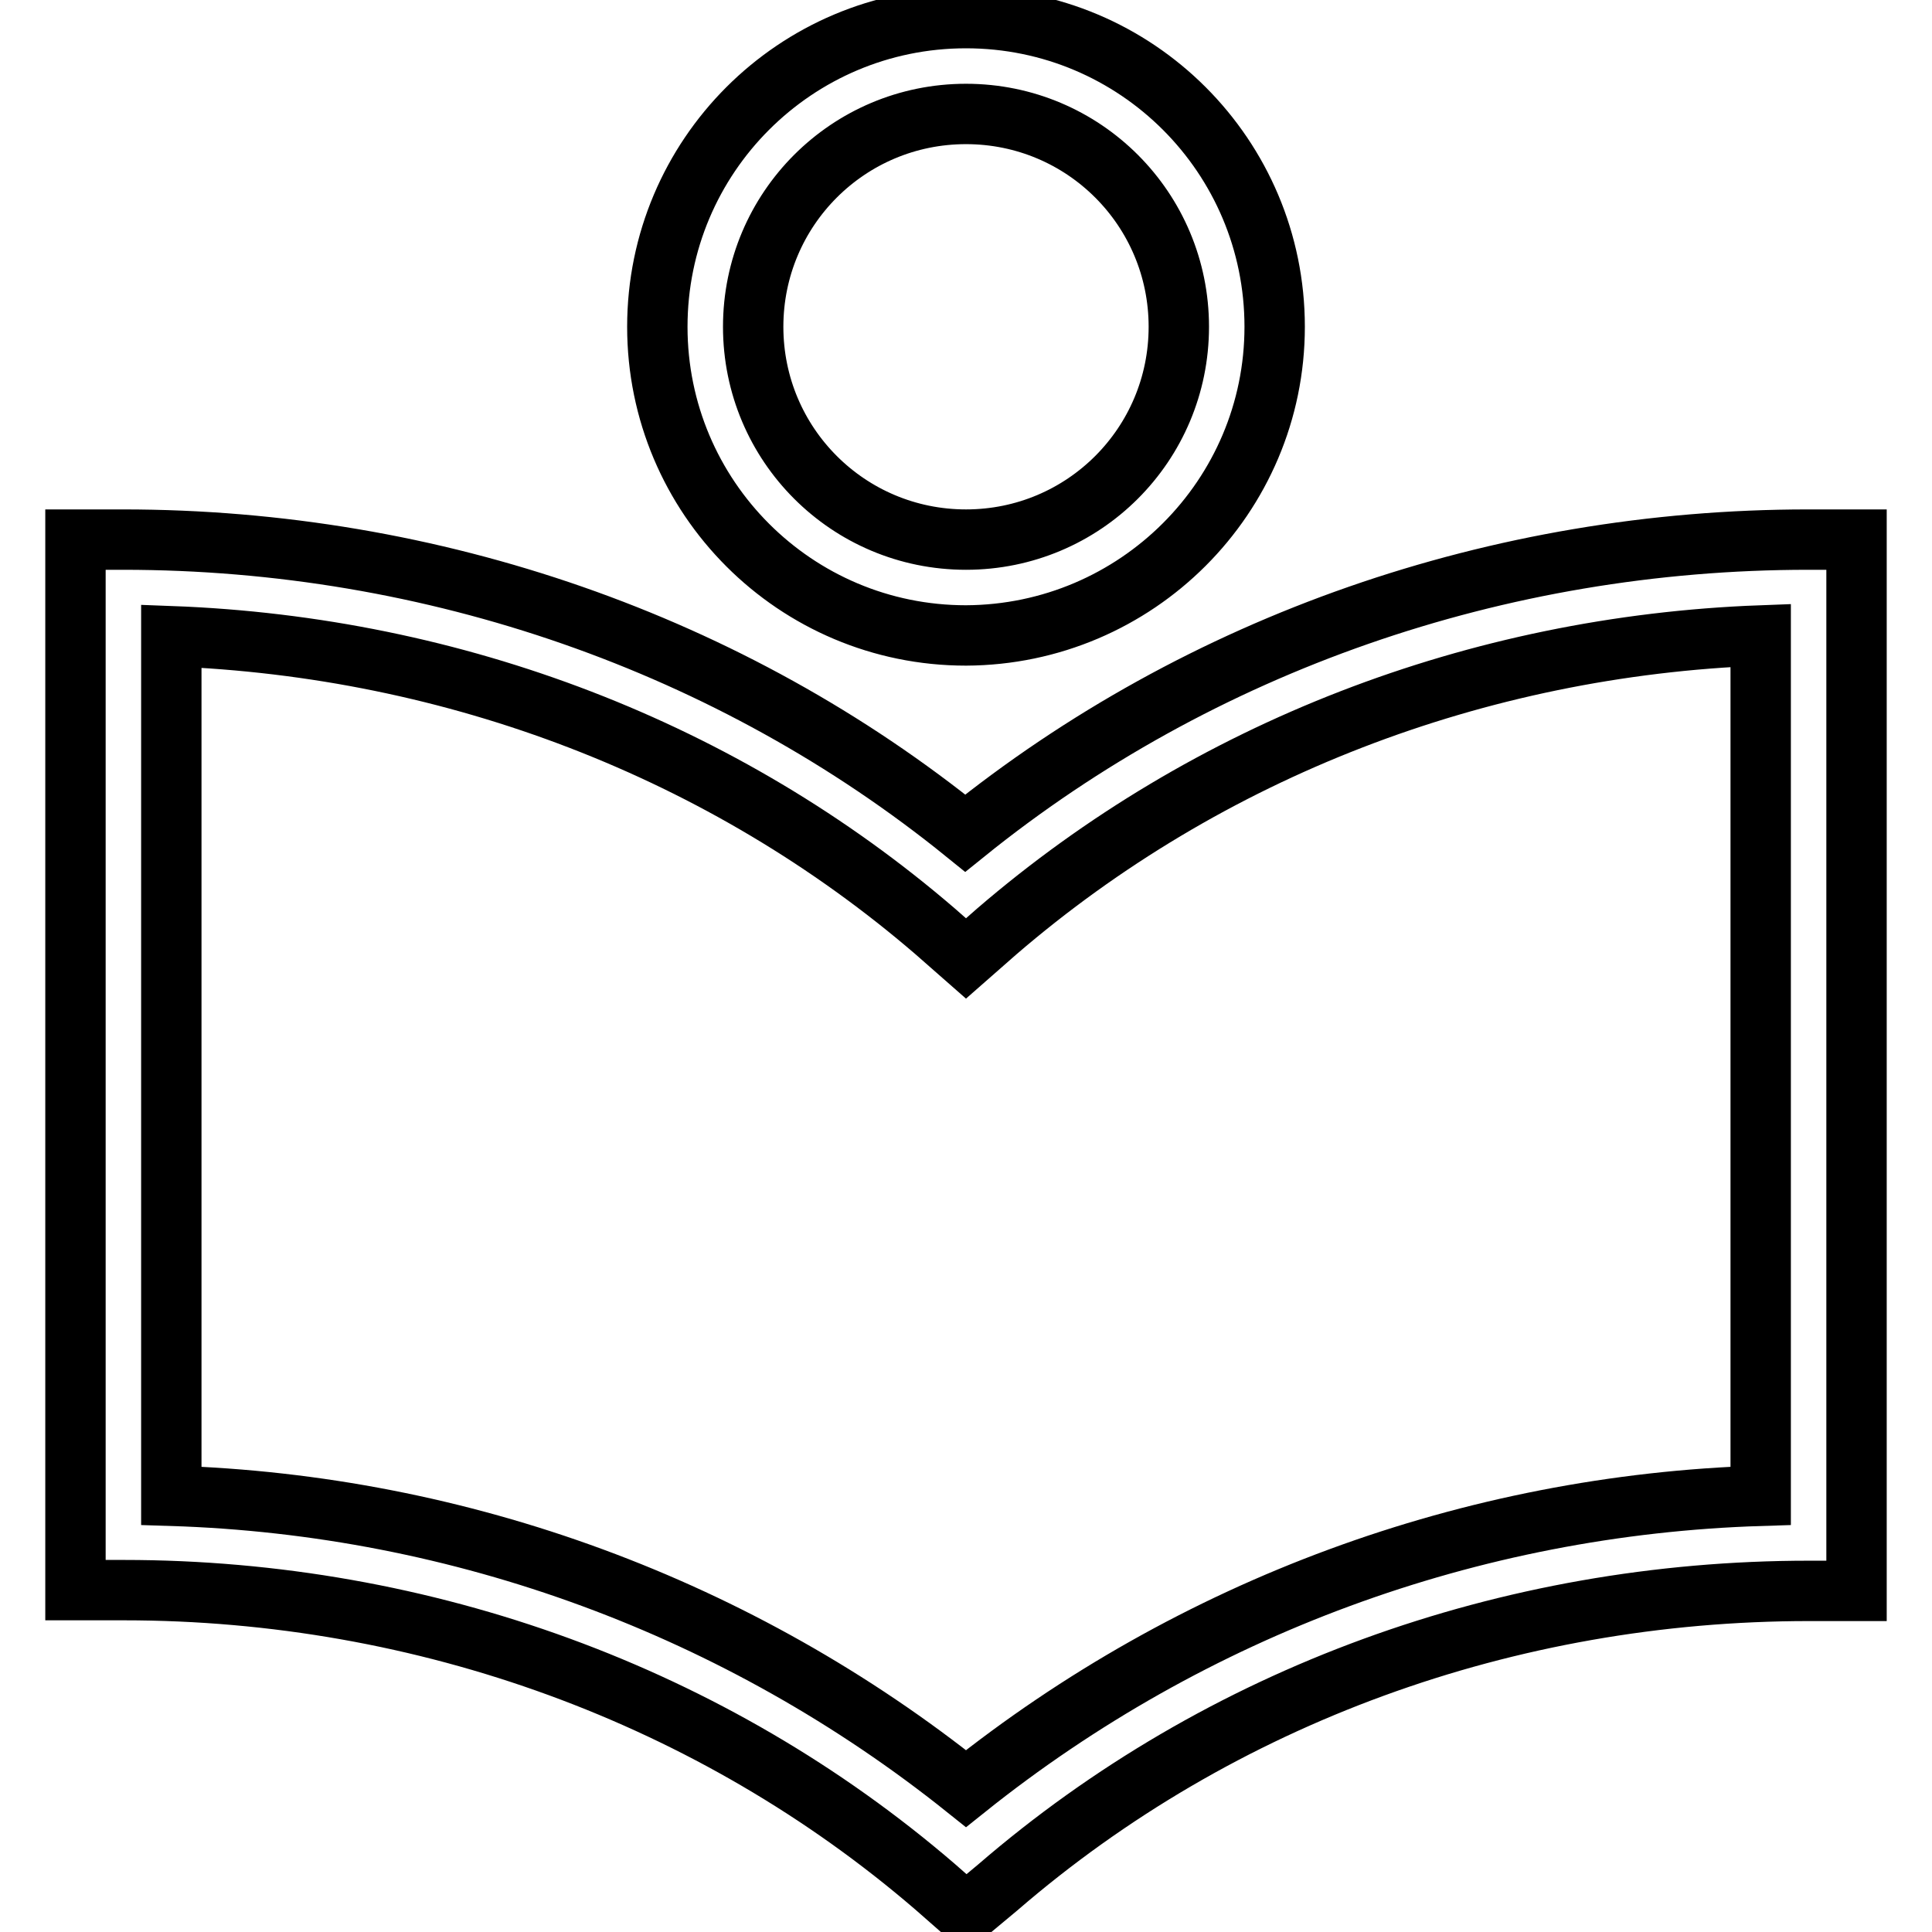<?xml version="1.0" encoding="utf-8"?>
<!-- Svg Vector Icons : http://www.onlinewebfonts.com/icon -->
<!DOCTYPE svg PUBLIC "-//W3C//DTD SVG 1.1//EN" "http://www.w3.org/Graphics/SVG/1.1/DTD/svg11.dtd">
<svg version="1.1" xmlns="http://www.w3.org/2000/svg" xmlns:xlink="http://www.w3.org/1999/xlink" x="0px" y="0px" viewBox="0 0 256 256" enable-background="new 0 0 256 256" xml:space="preserve">
<g> <path stroke-width="8" fill-opacity="0" stroke="#000000"  d="M128,253.6l-4.1-3.6c-29.4-25.3-67.6-39.3-107.5-39.3H10V71.5h6.3c41.1,0,80.6,13.8,111.6,38.9 c31.1-25.1,70.6-38.9,111.7-38.9h6.4v139.3h-6.3c-39.9,0-78.1,13.9-107.5,39.3L128,253.6z M22.7,198.2C61.1,199.4,98,213,128,237 c30-24,66.9-37.6,105.3-38.8v-114c-37.6,1.4-73.3,15.2-101.2,39.2L128,127l-4.1-3.6C96,99.4,60.3,85.7,22.7,84.3V198.2z M128,84.2 c-22.6,0-40.9-18.3-40.9-40.9c0-22.6,18.3-40.9,40.9-40.9c22.6,0,40.9,18.3,40.9,40.9C168.9,65.8,150.6,84.1,128,84.2z M128,15.1 c-15.6,0-28.2,12.6-28.2,28.2c0,15.6,12.6,28.2,28.2,28.2s28.2-12.6,28.2-28.2v0C156.2,27.7,143.6,15.1,128,15.1z"/></g>
</svg>